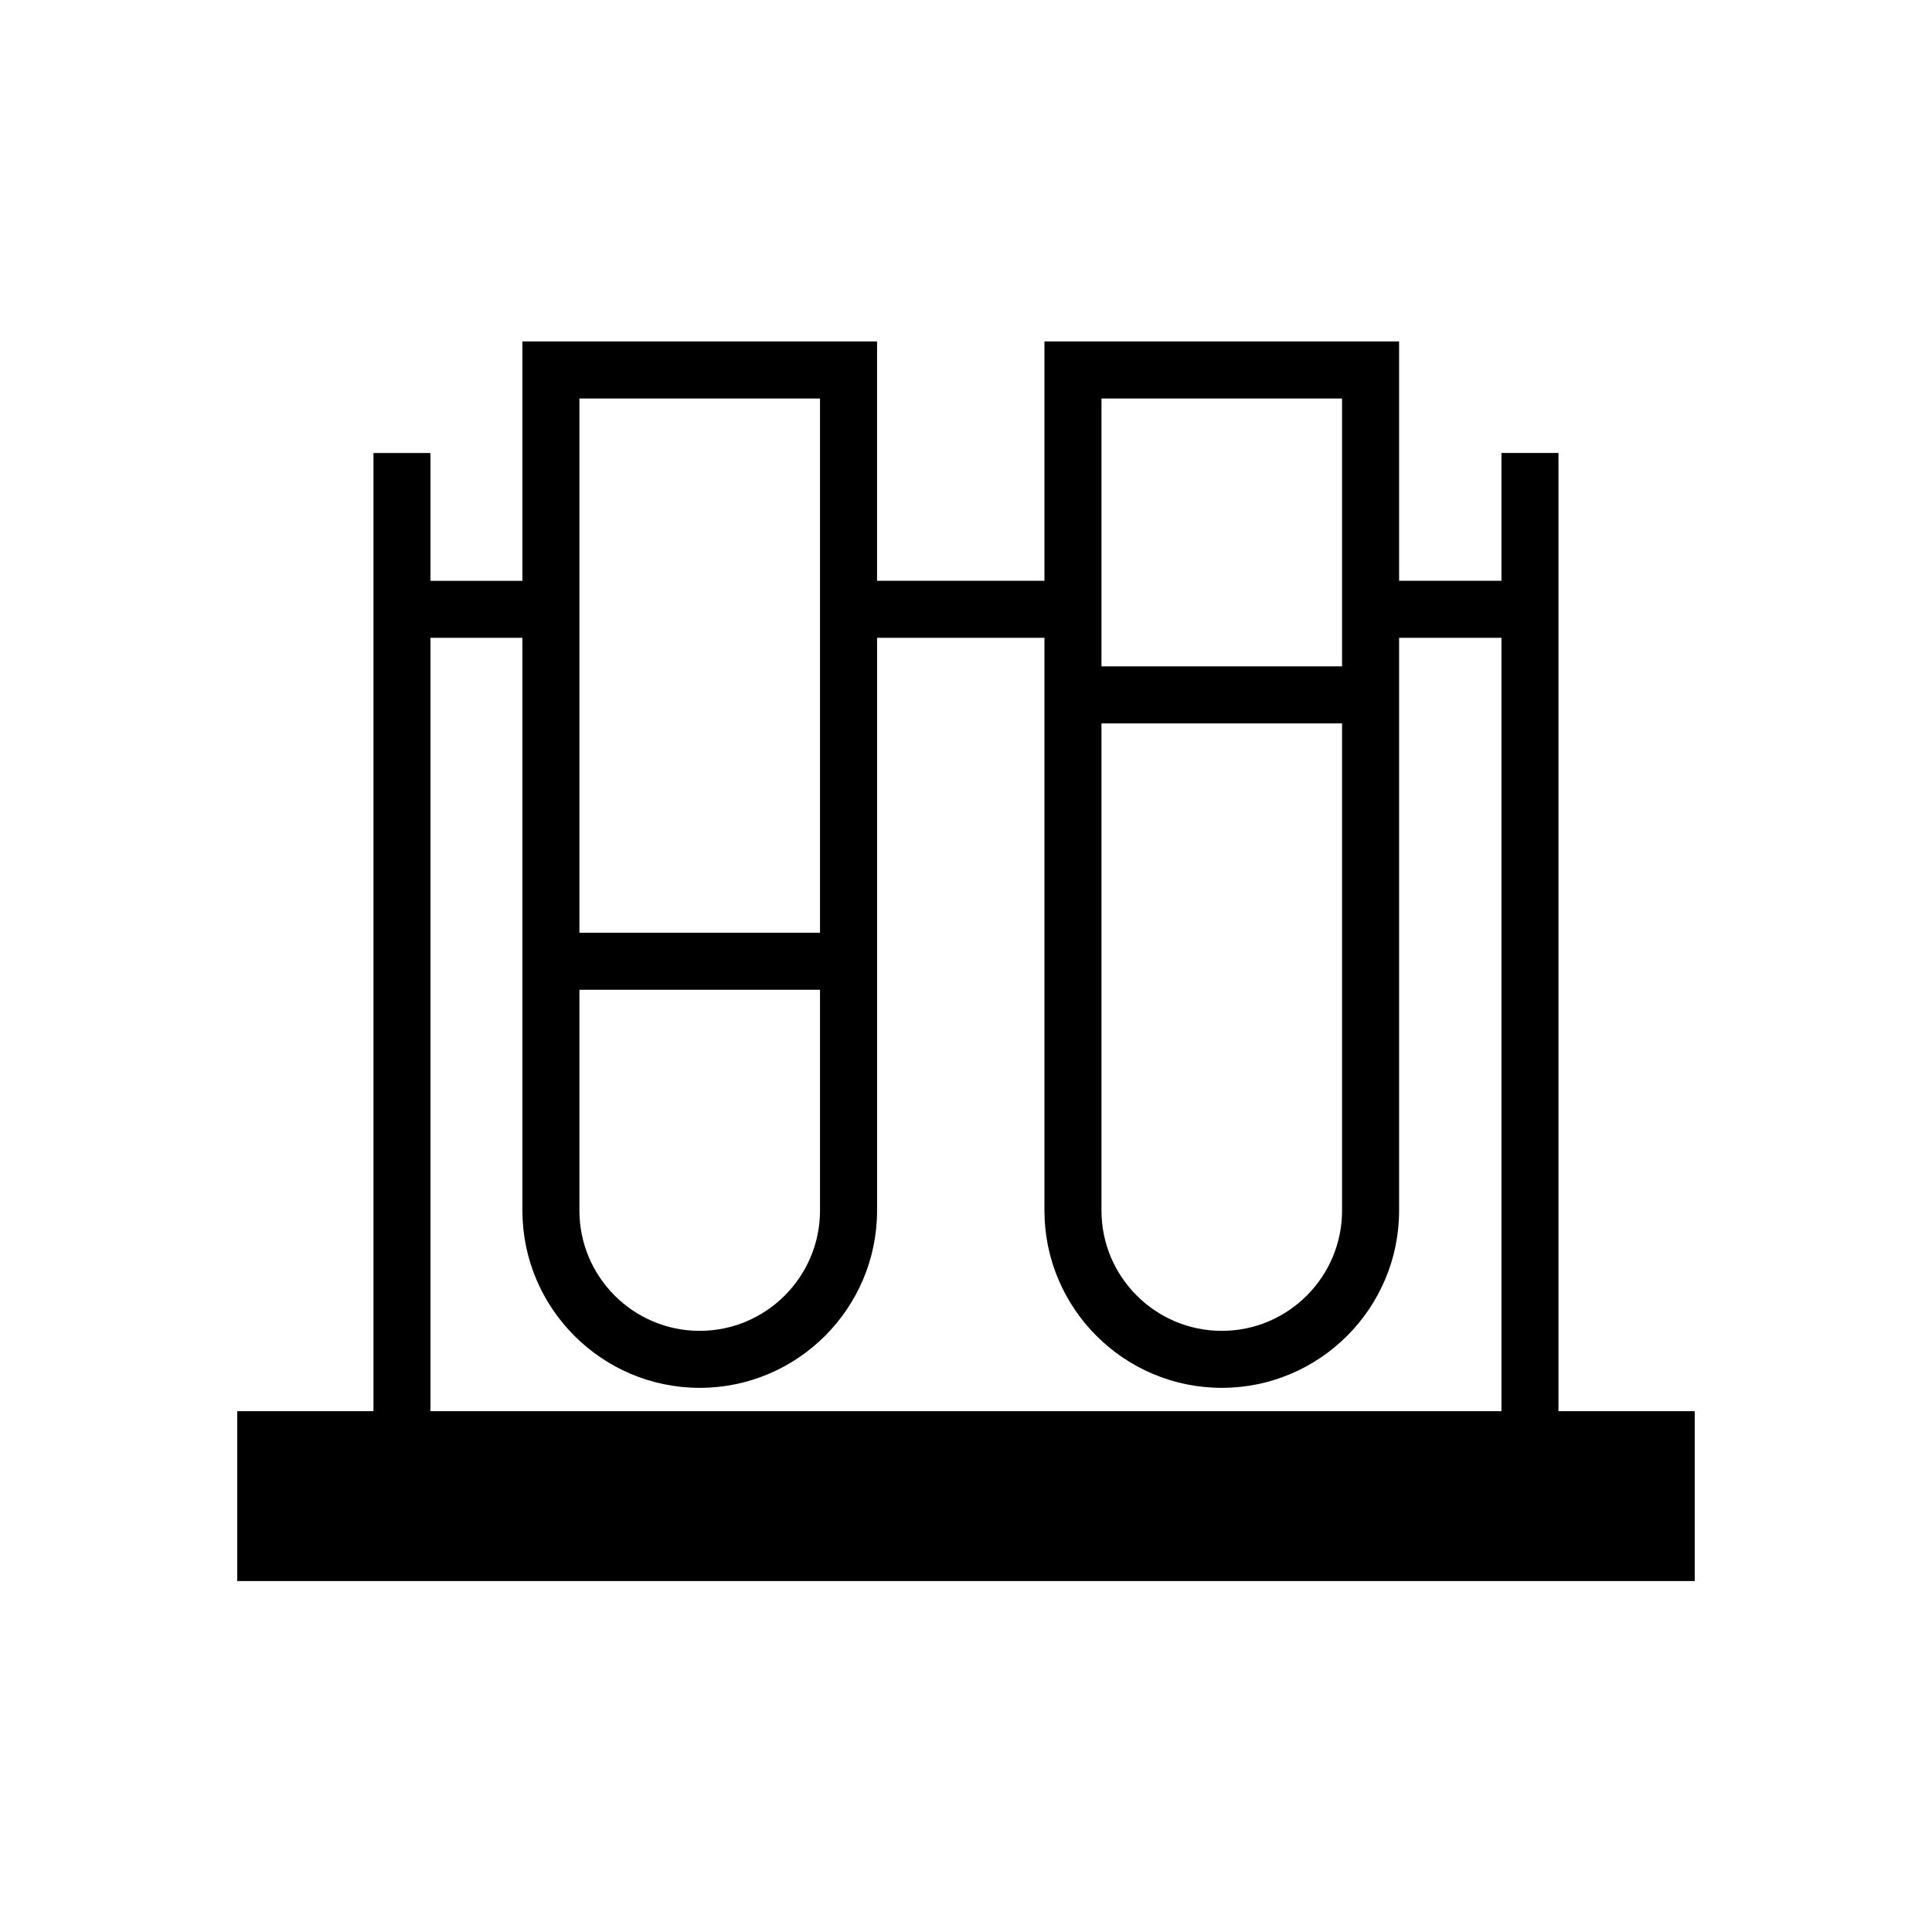 <?xml version="1.0" encoding="UTF-8"?>
<!-- Uploaded to: ICON Repo, www.svgrepo.com, Generator: ICON Repo Mixer Tools -->
<svg fill="#000000" width="800px" height="800px" version="1.1" viewBox="144 144 512 512" xmlns="http://www.w3.org/2000/svg">
 <g>
  <path d="m551.98 523.02v-253.93h-5.039v33.875h-37.203v-63.441h-83.91v63.434l-54.434 0.004v-63.438h-83.91v63.434h-34.434v-33.875h-5.039v253.93h-36.102v34.934h376.18v-34.934l-36.105 0.004zm-121.11-192.35h73.832v134.13c0 20.359-16.559 36.918-36.914 36.918-20.359 0-36.918-16.559-36.918-36.918zm73.836-86.105v81.066l-73.836 0.004v-81.07zm-212.18 156.69h73.832v63.551c0 20.359-16.566 36.918-36.918 36.918-20.355 0-36.914-16.559-36.914-36.918zm73.832-156.69v151.65h-73.832v-151.65zm-113.31 63.434h34.434v156.8c0 23.137 18.816 41.957 41.953 41.957s41.957-18.824 41.957-41.957l0.004-156.8h54.438v156.8c0 23.137 18.824 41.957 41.957 41.957 23.137 0 41.953-18.824 41.953-41.957l-0.004-156.8h37.203v215.02l-293.89 0.004z"/>
  <path d="m593.12 562.99h-386.25v-45.012h36.102v-253.93h15.113v33.875h24.359v-63.438h93.984v63.434h44.359l0.004-63.434h93.984v63.434h27.125v-33.875h15.113v253.93h36.102zm-376.18-10.078h366.1v-24.859l-366.1 0.004zm41.141-34.934h283.82v-204.95h-27.125v151.77c0 25.914-21.078 46.996-46.992 46.996-25.914 0-46.996-21.086-46.996-46.996l0.004-151.77h-44.359v151.77c0 25.914-21.086 46.996-46.996 46.996s-46.992-21.086-46.992-46.996v-151.77h-24.359zm177.82-182.27v129.1c0 17.578 14.305 31.883 31.883 31.883s31.875-14.305 31.875-31.883v-129.1zm-138.35 70.586v58.512c0 17.578 14.297 31.883 31.875 31.883s31.883-14.305 31.883-31.883v-58.512zm0-15.117h63.758v-141.57h-63.758zm138.35-70.582h63.758v-70.992h-63.758z"/>
 </g>
</svg>